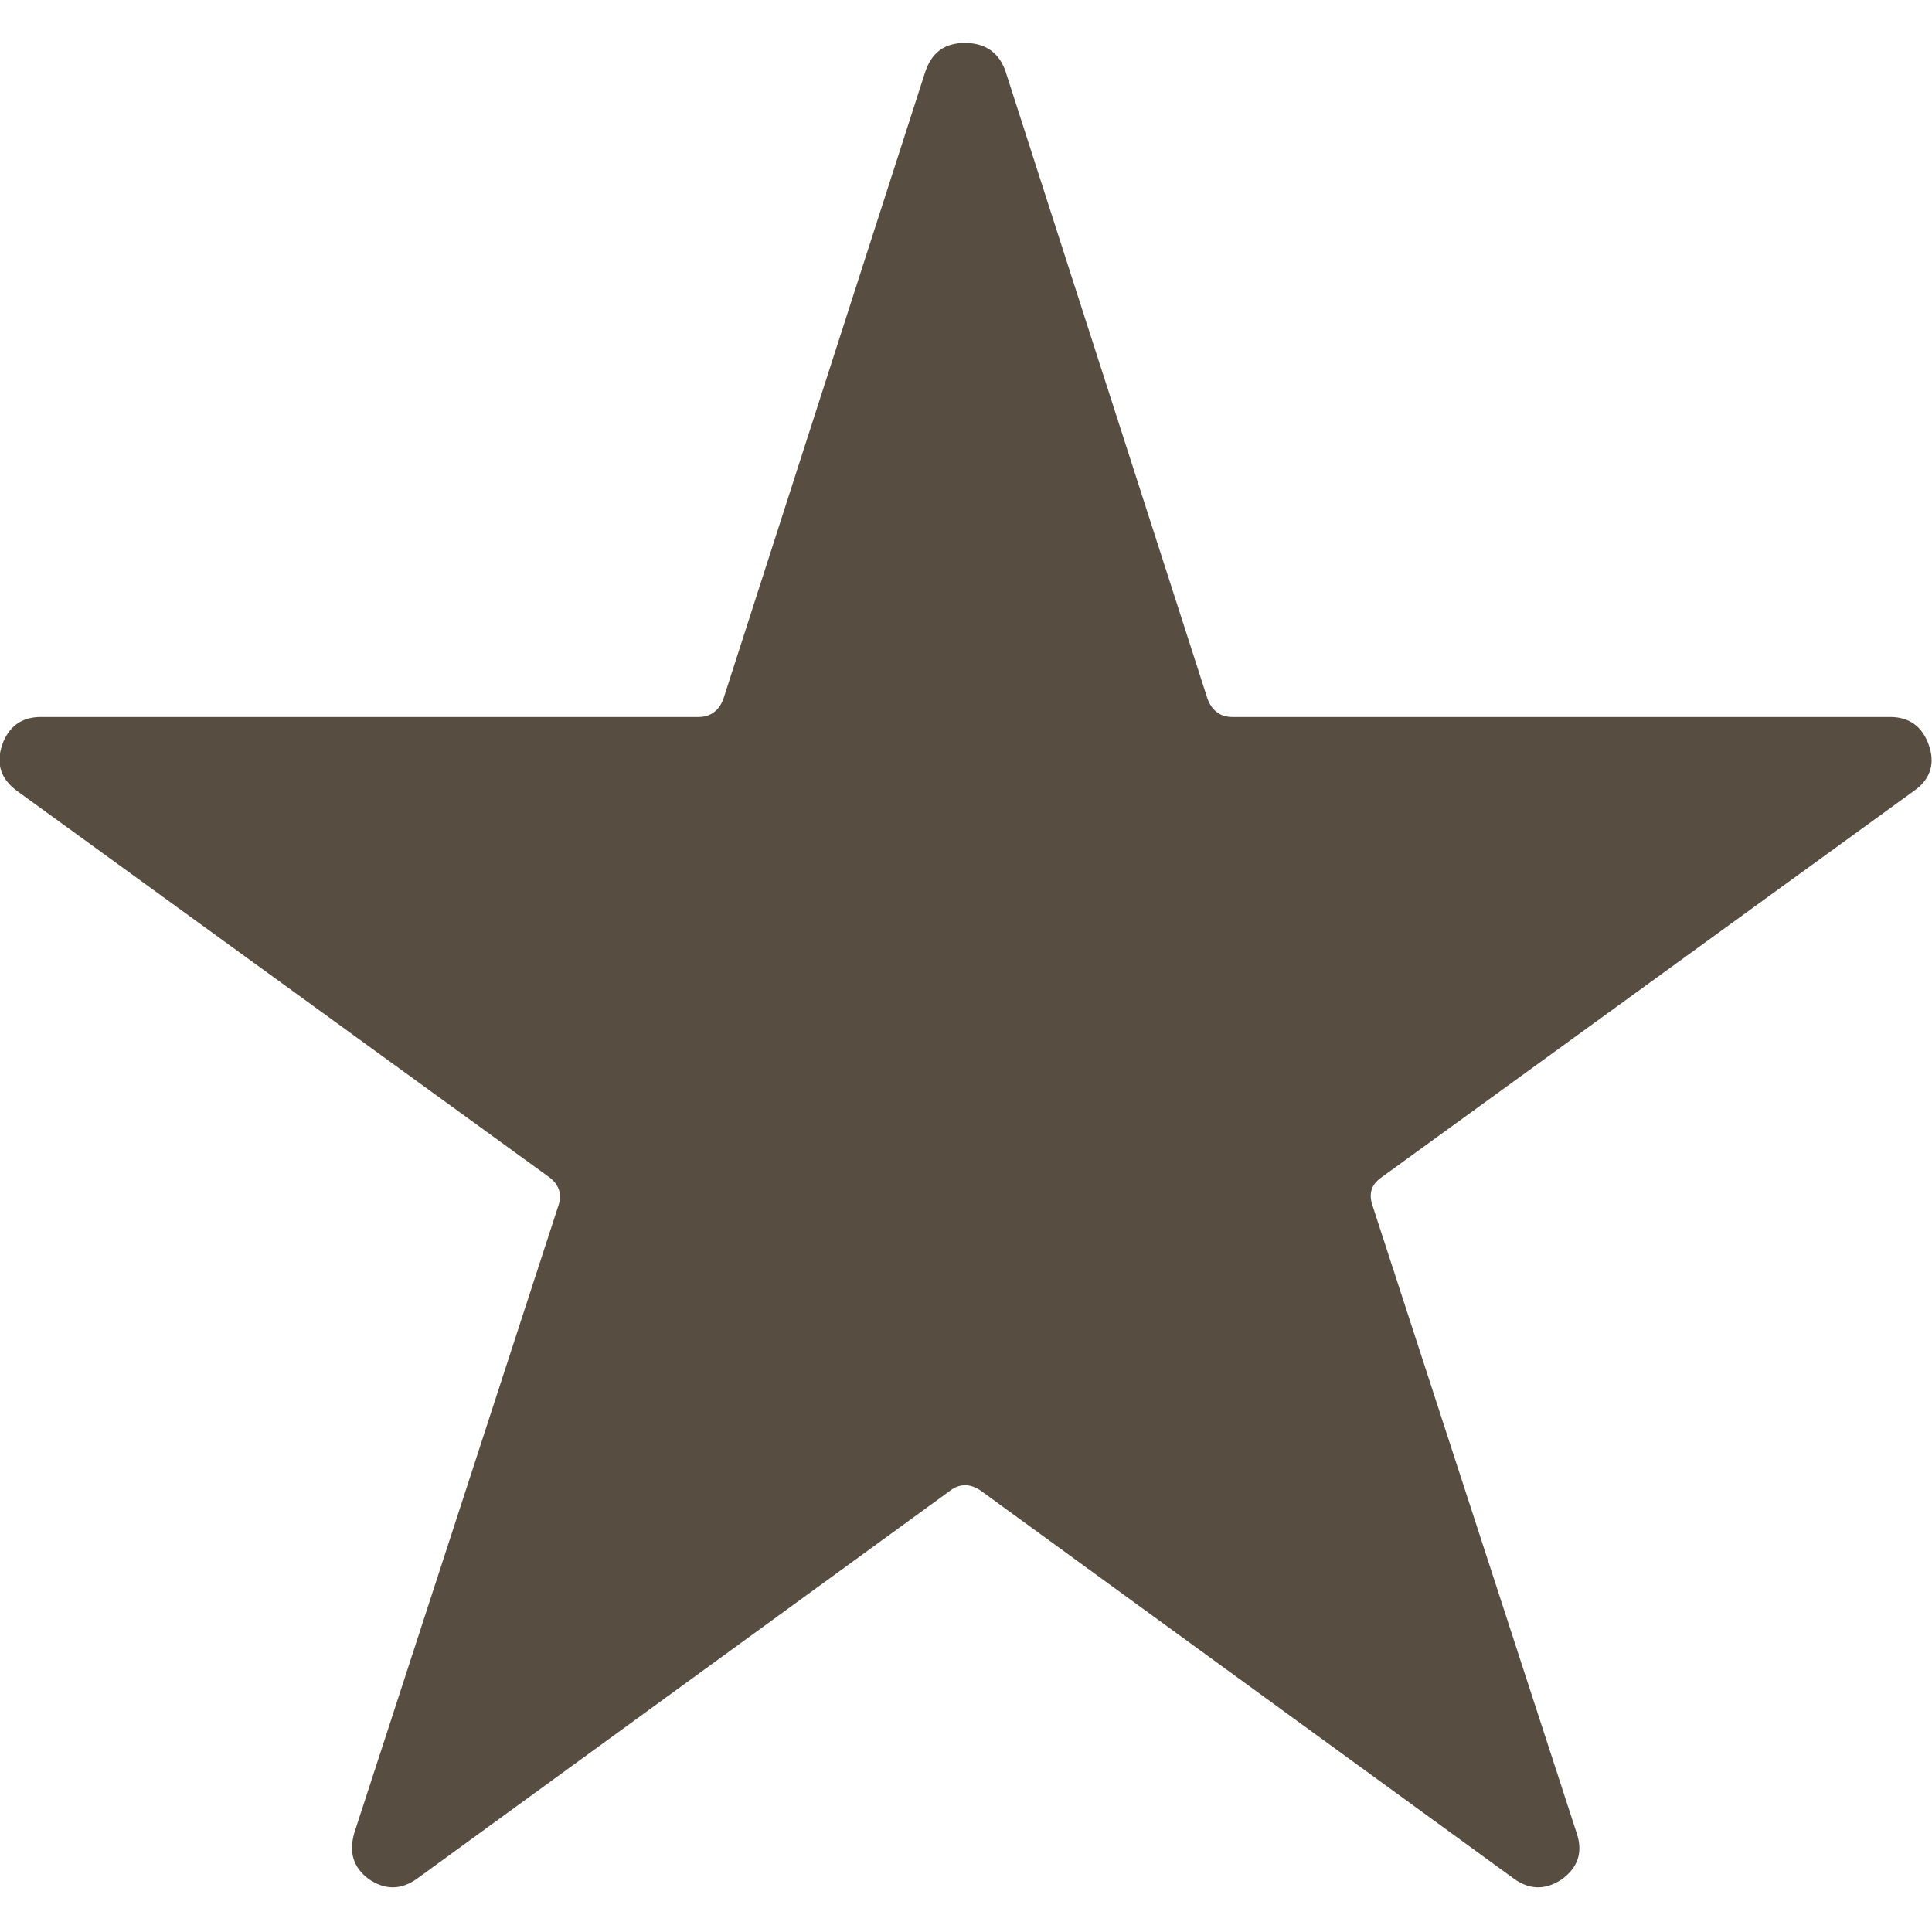 <?xml version="1.0" encoding="UTF-8"?>
<svg id="_レイヤー_1" data-name="レイヤー_1" xmlns="http://www.w3.org/2000/svg" viewBox="0 0 18 18">
  <defs>
    <style>
      .cls-1 {
        fill: #584d41;
      }
    </style>
  </defs>
  <path class="cls-1" d="M17.61,6.68c.18,0,.3.09.36.26.06.17.02.32-.14.43l-4.96,3.6c-.1.07-.12.16-.08.27l1.9,5.84c.06.18.01.32-.14.43-.15.1-.3.1-.45-.01l-4.96-3.61c-.1-.07-.2-.07-.29,0l-4.96,3.61c-.15.11-.3.11-.45.01-.15-.11-.19-.25-.14-.43l1.9-5.84c.04-.11.01-.2-.08-.27L.16,7.37c-.15-.11-.2-.25-.14-.43.06-.17.18-.26.36-.26h6.13c.11,0,.19-.06.23-.17l1.88-5.84c.06-.18.18-.27.37-.27s.32.09.38.27l1.88,5.84c.04.11.12.17.23.17h6.13Z"/>
</svg>